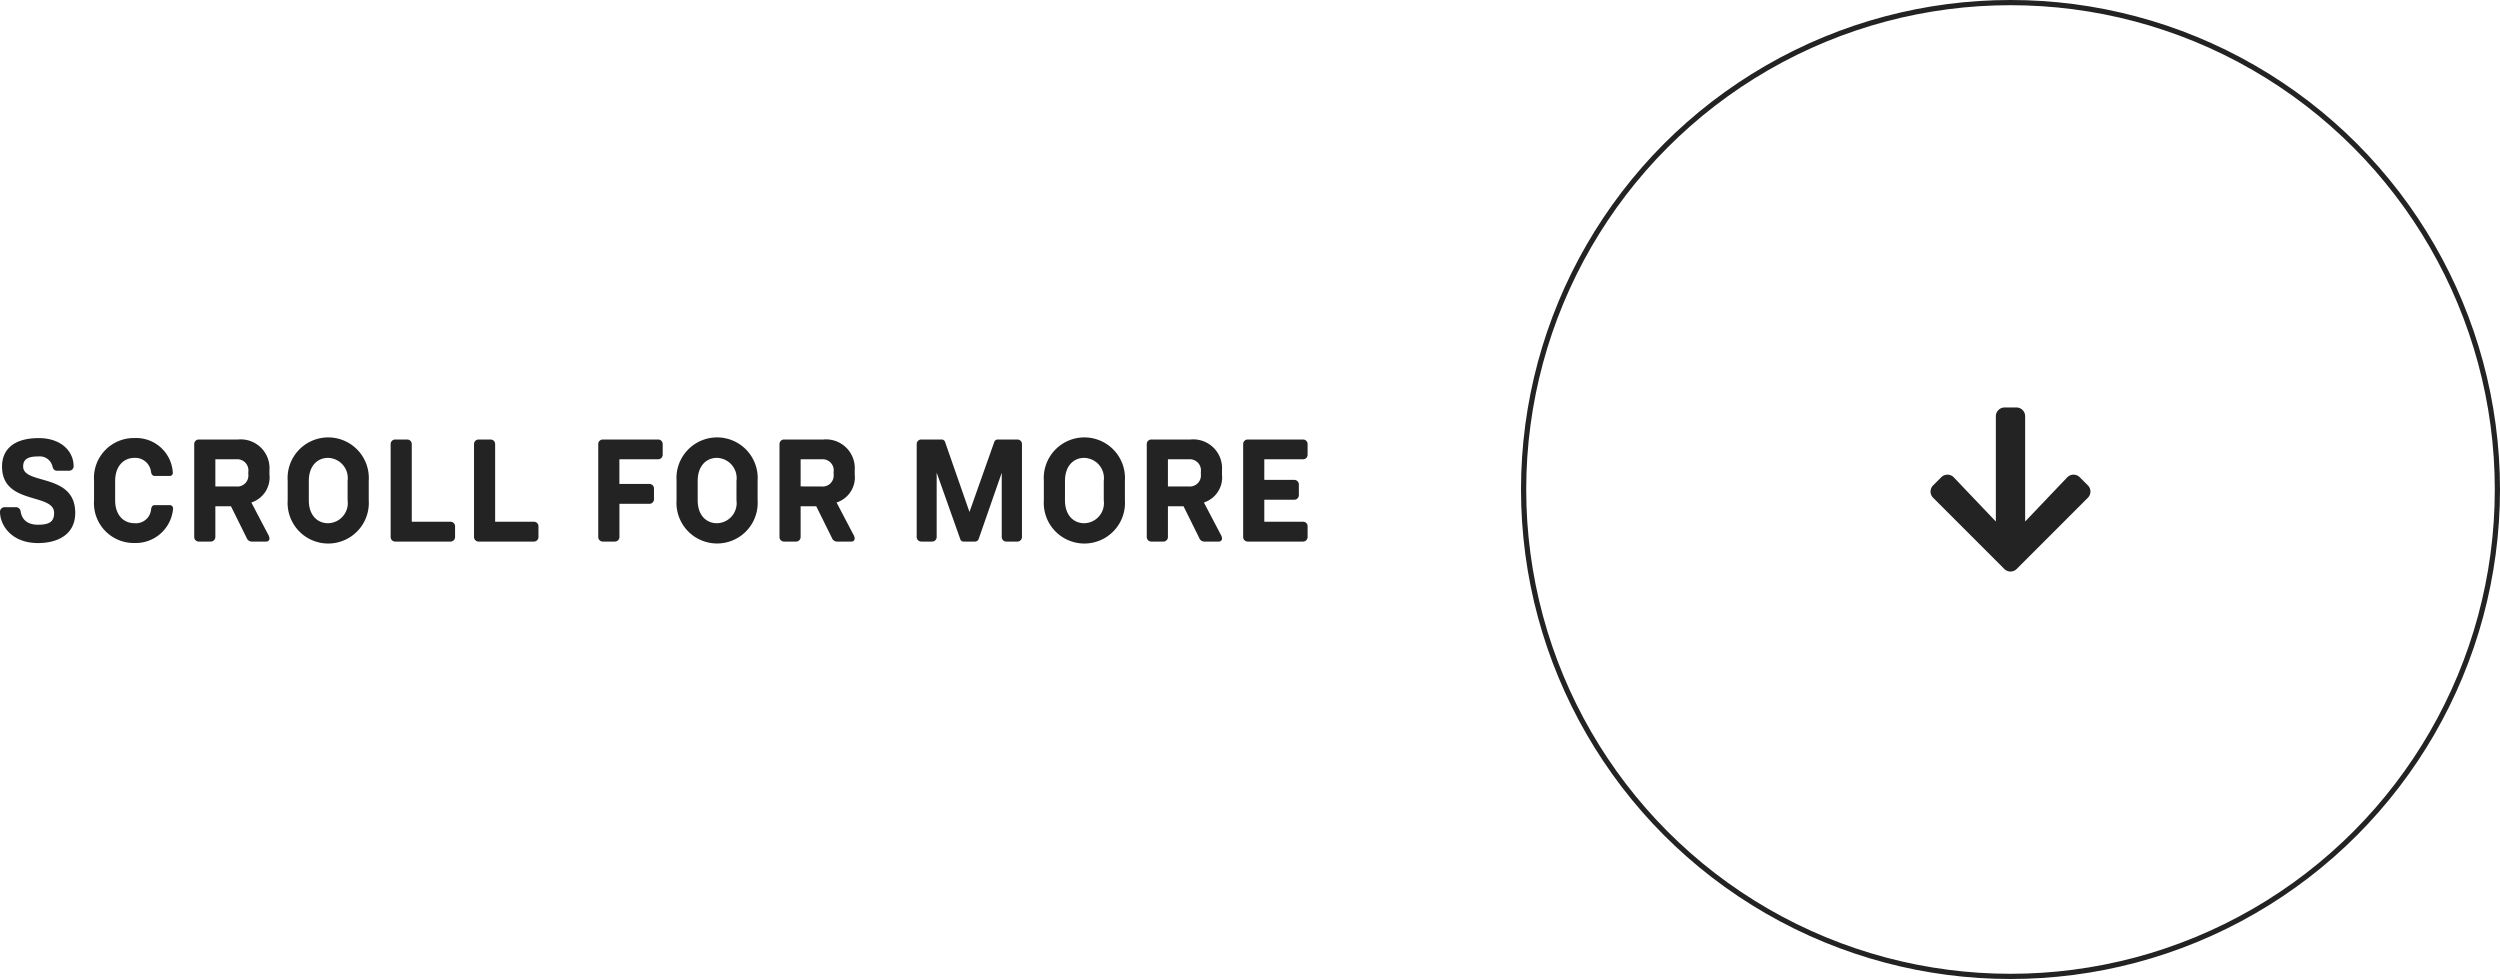 <svg xmlns="http://www.w3.org/2000/svg" width="240.042" height="94" viewBox="0 0 240.042 94"><g id="Group_52" data-name="Group 52" transform="translate(-1002.958 -196)"><path id="Path_16" data-name="Path 16" d="M7.446,4.2H8.594a.436.436,0,0,0,.434-.434c0-1.4-1.162-2.7-3.346-2.7-2.408,0-3.528,1.092-3.528,2.73,0,3.724,5,2.506,5,4.452,0,.84-.448,1.134-1.54,1.134-1.5,0-1.624-1.036-1.68-1.3A.447.447,0,0,0,3.526,7.7H2.392a.436.436,0,0,0-.434.434c0,1.316,1.12,3.01,3.654,3.01,1.792,0,3.57-.756,3.57-2.9,0-3.864-5-2.66-5-4.452,0-.77.56-.966,1.47-.966A1.249,1.249,0,0,1,7,3.8C7.068,4.07,7.208,4.2,7.446,4.2ZM18.268,7.5H16.826c-.28,0-.336.224-.364.434a1.459,1.459,0,0,1-1.6,1.3c-1.022,0-1.848-.756-1.848-2.2V5.19c0-1.442.826-2.226,1.848-2.226a1.527,1.527,0,0,1,1.6,1.358c.042.28.2.378.35.378H18.24a.294.294,0,0,0,.308-.35,3.523,3.523,0,0,0-3.682-3.29,3.827,3.827,0,0,0-3.878,4.1V7.038a3.827,3.827,0,0,0,3.878,4.1,3.6,3.6,0,0,0,3.71-3.3A.316.316,0,0,0,18.268,7.5Zm4.368,3.066V7.612h1.5l1.512,3.052a.522.522,0,0,0,.462.336h1.414a.294.294,0,0,0,.308-.308.887.887,0,0,0-.14-.392l-1.6-3.052A2.533,2.533,0,0,0,27.83,4.56V4.14A2.763,2.763,0,0,0,24.806,1.2H21.04a.436.436,0,0,0-.434.434v8.932A.436.436,0,0,0,21.04,11H22.2A.436.436,0,0,0,22.636,10.566Zm0-4.858V3.1h2A1.07,1.07,0,0,1,25.8,4.322v.2a1.062,1.062,0,0,1-1.162,1.19Zm6.944-.56v1.89a3.9,3.9,0,1,0,7.784,0V5.148a3.9,3.9,0,1,0-7.784,0Zm2.03,1.89V5.176c0-1.442.826-2.212,1.848-2.212a1.945,1.945,0,0,1,1.876,2.212V7.038a1.932,1.932,0,0,1-1.876,2.2C32.436,9.236,31.61,8.48,31.61,7.038Zm14.042,3.528V9.53a.436.436,0,0,0-.434-.434H41.494V1.634A.436.436,0,0,0,41.06,1.2H39.9a.436.436,0,0,0-.434.434v8.932A.436.436,0,0,0,39.9,11h5.32A.436.436,0,0,0,45.652,10.566Zm8.008,0V9.53a.436.436,0,0,0-.434-.434H49.5V1.634a.436.436,0,0,0-.434-.434H47.906a.436.436,0,0,0-.434.434v8.932a.436.436,0,0,0,.434.434h5.32A.436.436,0,0,0,53.66,10.566Zm11.928-7.9V1.634a.436.436,0,0,0-.434-.434h-5.32a.436.436,0,0,0-.434.434v8.932a.436.436,0,0,0,.434.434H61a.436.436,0,0,0,.434-.434V7.374h2.884a.436.436,0,0,0,.434-.434V5.9a.436.436,0,0,0-.434-.434H61.43V3.1h3.724A.436.436,0,0,0,65.588,2.67Zm1.33,2.478v1.89a3.9,3.9,0,1,0,7.784,0V5.148a3.9,3.9,0,1,0-7.784,0Zm2.03,1.89V5.176c0-1.442.826-2.212,1.848-2.212a1.945,1.945,0,0,1,1.876,2.212V7.038a1.932,1.932,0,0,1-1.876,2.2C69.774,9.236,68.948,8.48,68.948,7.038Zm9.884,3.528V7.612h1.5l1.512,3.052A.522.522,0,0,0,82.3,11h1.414a.294.294,0,0,0,.308-.308.887.887,0,0,0-.14-.392l-1.6-3.052A2.533,2.533,0,0,0,84.026,4.56V4.14A2.763,2.763,0,0,0,81,1.2H77.236a.436.436,0,0,0-.434.434v8.932a.436.436,0,0,0,.434.434H78.4A.436.436,0,0,0,78.832,10.566Zm0-4.858V3.1h2A1.07,1.07,0,0,1,82,4.322v.2a1.062,1.062,0,0,1-1.162,1.19ZM99.65,1.2H97.732a.354.354,0,0,0-.308.238l-2.38,6.72L92.692,1.41a.343.343,0,0,0-.336-.21H90.41a.436.436,0,0,0-.434.434v8.932A.436.436,0,0,0,90.41,11h1.05a.436.436,0,0,0,.434-.434V4.378l2.254,6.356A.336.336,0,0,0,94.5,11h1.064a.374.374,0,0,0,.378-.294l2.2-6.314v6.174a.436.436,0,0,0,.434.434H99.65a.436.436,0,0,0,.434-.434V1.634A.436.436,0,0,0,99.65,1.2Zm2.534,3.948v1.89a3.9,3.9,0,1,0,7.784,0V5.148a3.9,3.9,0,1,0-7.784,0Zm2.03,1.89V5.176c0-1.442.826-2.212,1.848-2.212a1.945,1.945,0,0,1,1.876,2.212V7.038a1.932,1.932,0,0,1-1.876,2.2C105.04,9.236,104.214,8.48,104.214,7.038Zm9.884,3.528V7.612h1.5l1.512,3.052a.522.522,0,0,0,.462.336h1.414a.294.294,0,0,0,.308-.308.887.887,0,0,0-.14-.392l-1.6-3.052a2.533,2.533,0,0,0,1.736-2.688V4.14a2.763,2.763,0,0,0-3.024-2.94H112.5a.436.436,0,0,0-.434.434v8.932A.436.436,0,0,0,112.5,11h1.162A.436.436,0,0,0,114.1,10.566Zm0-4.858V3.1h2a1.07,1.07,0,0,1,1.162,1.218v.2a1.062,1.062,0,0,1-1.162,1.19ZM127.51,2.67V1.634a.436.436,0,0,0-.434-.434h-5.32a.436.436,0,0,0-.434.434v8.932a.436.436,0,0,0,.434.434h5.32a.436.436,0,0,0,.434-.434V9.516a.424.424,0,0,0-.434-.42h-3.724V6.982h2.884a.436.436,0,0,0,.434-.434V5.512a.436.436,0,0,0-.434-.434h-2.884V3.1h3.724A.436.436,0,0,0,127.51,2.67Z" transform="translate(1001 237)" fill="#232323"></path><g id="Group_49" data-name="Group 49" transform="translate(245 23)"><g id="Ellipse_3" data-name="Ellipse 3" transform="translate(904 173)" fill="none" stroke="#232323" stroke-width="0.5"><circle cx="47" cy="47" r="47" stroke="none"></circle><circle cx="47" cy="47" r="46.75" fill="none"></circle></g><path id="Icon_awesome-arrow-down" data-name="Icon awesome-arrow-down" d="M14.722,8.947l.78.78a.84.84,0,0,1,0,1.192L8.671,17.754a.84.84,0,0,1-1.192,0L.645,10.92a.84.84,0,0,1,0-1.192l.78-.78a.845.845,0,0,1,1.206.014L6.667,13.2V3.094a.842.842,0,0,1,.844-.844H8.636a.842.842,0,0,1,.844.844V13.2l4.036-4.236a.839.839,0,0,1,1.206-.014Z" transform="translate(942.926 209.874)" fill="#232323"></path></g></g></svg>